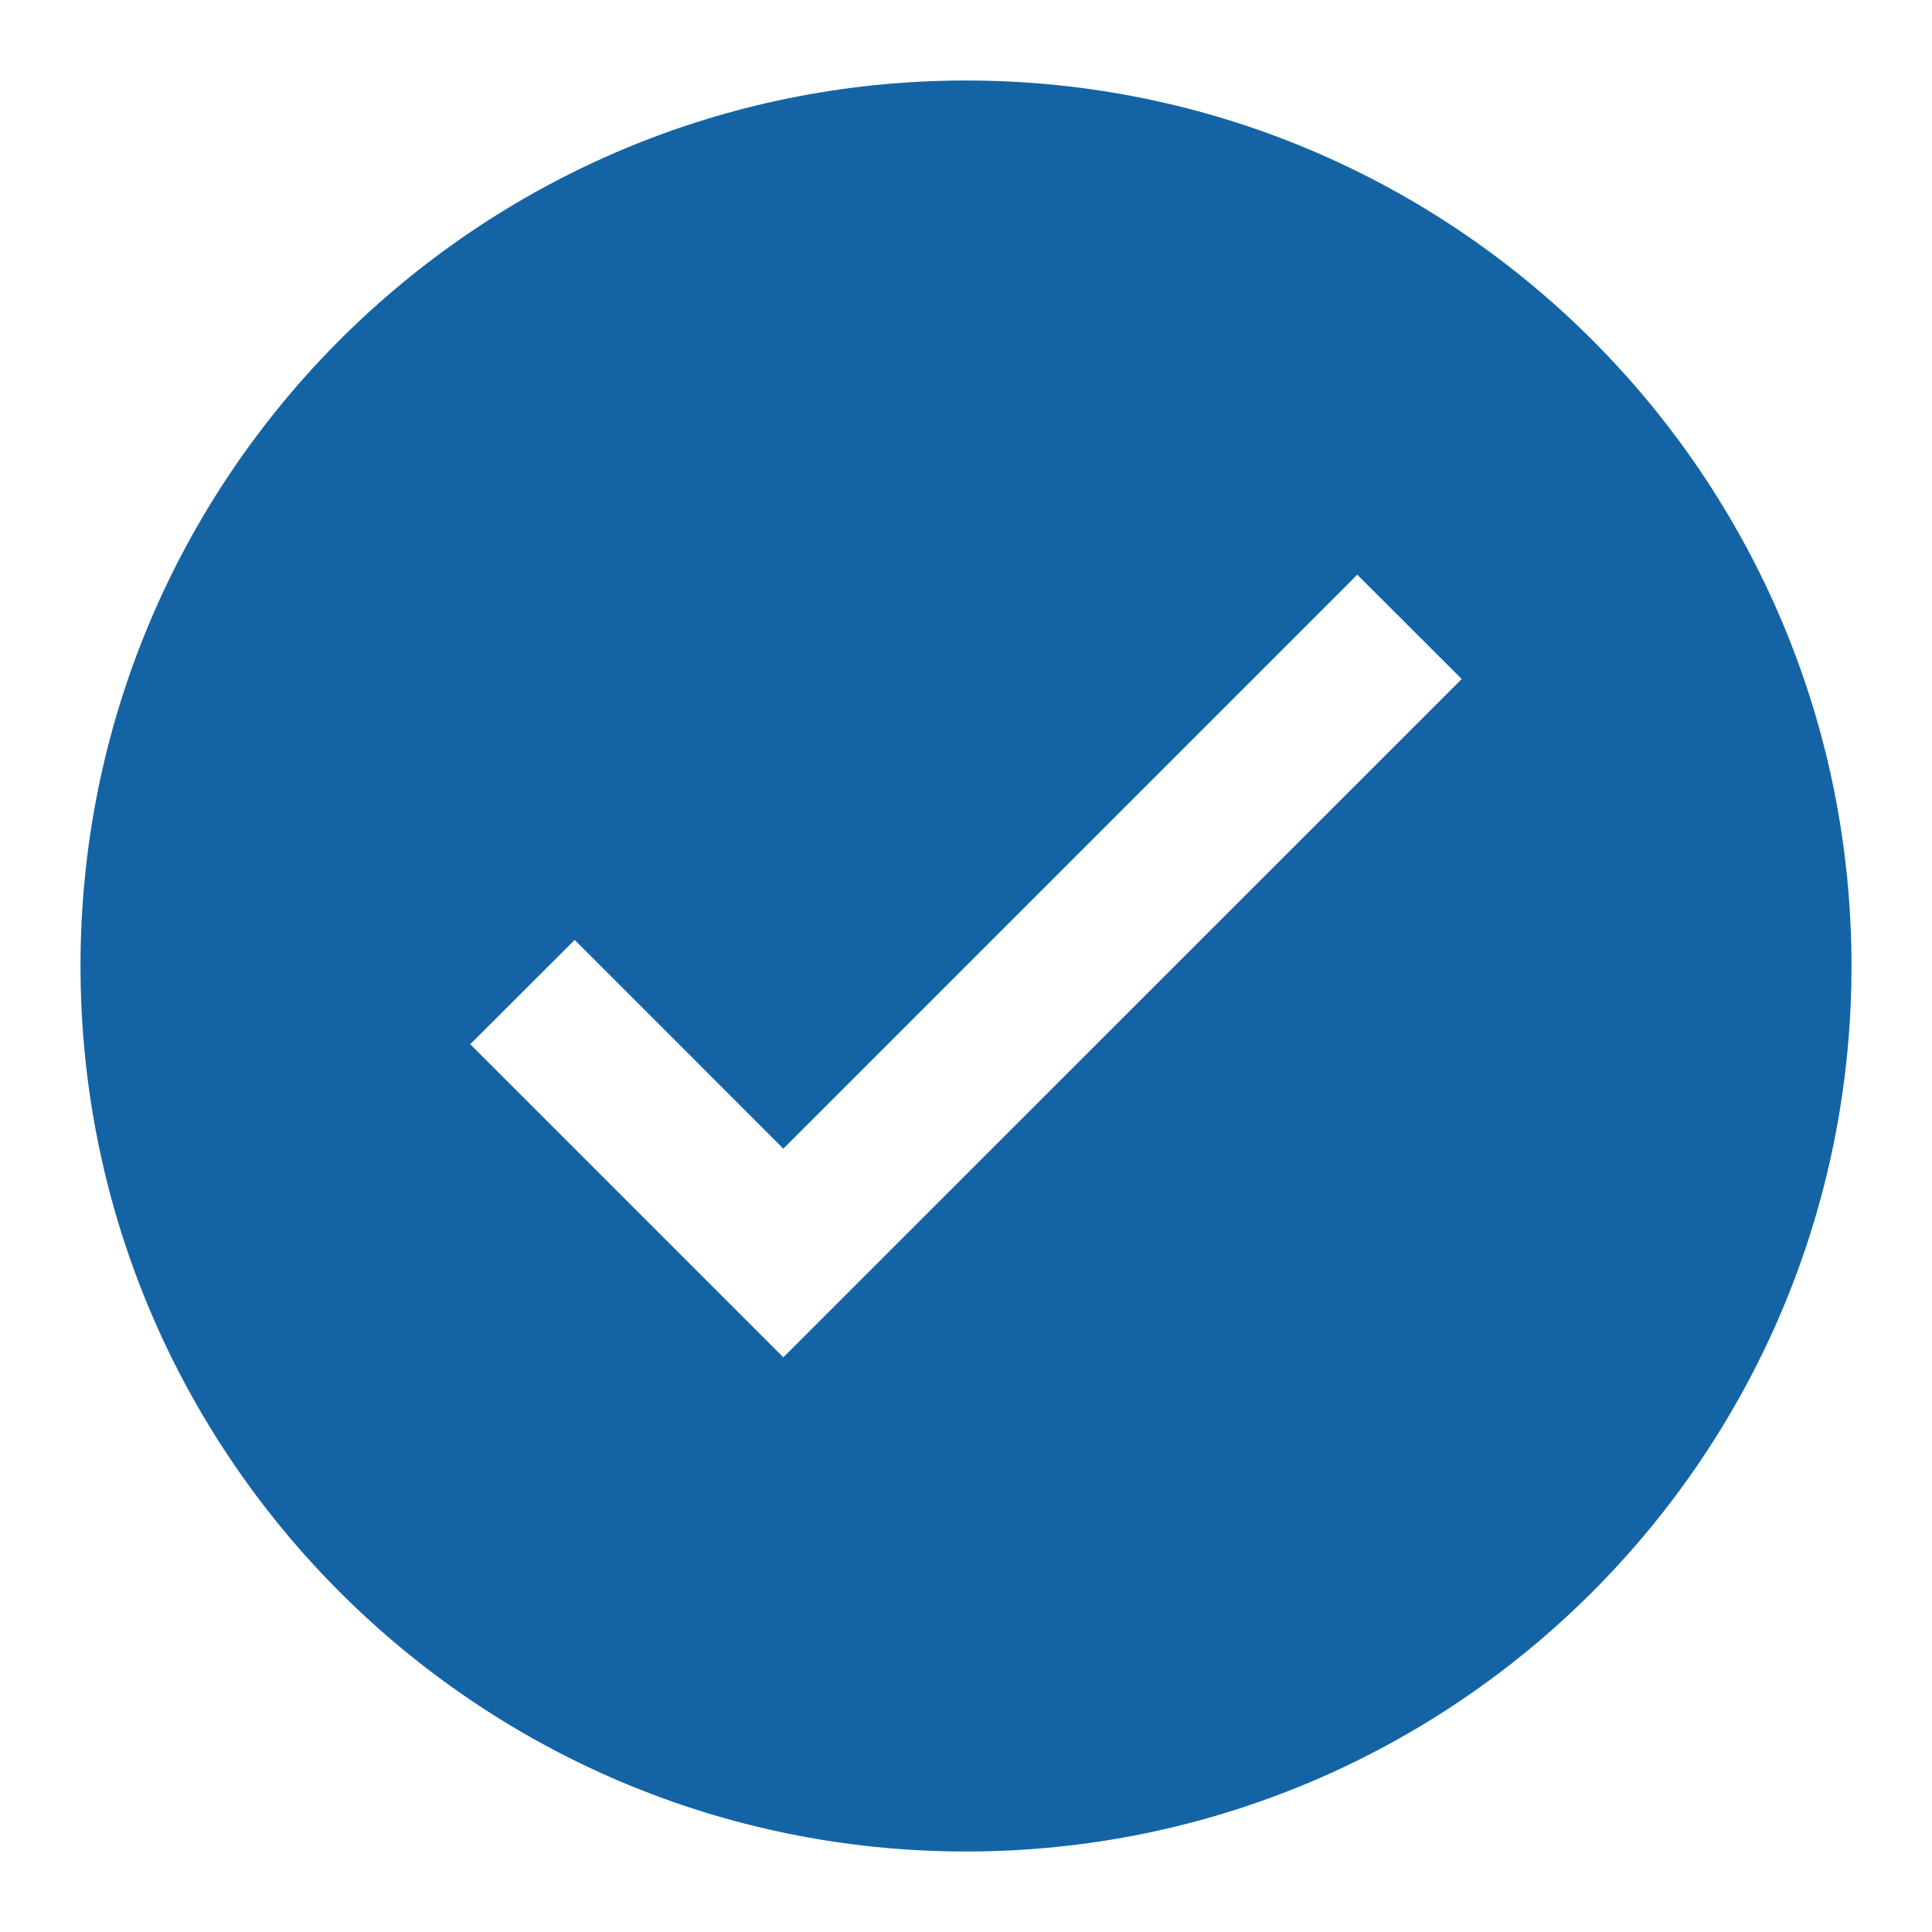 <?xml version="1.0" encoding="UTF-8"?>
<svg width="24px" height="24px" viewBox="0 0 24 24" version="1.1" xmlns="http://www.w3.org/2000/svg" xmlns:xlink="http://www.w3.org/1999/xlink">
    <title>Security and Navigation/Right</title>
    <g id="Security-and-Navigation/Right" stroke="none" stroke-width="1" fill="none" fill-rule="evenodd">
        <path d="M11.126,15.466 L9.731,16.861 L5.842,12.972 L7.139,11.676 L9.731,14.269 L16.861,7.139 L18.158,8.435 L11.126,15.466 Z M12,1 C5.925,1 1,5.925 1,12 C1,18.075 5.925,23 12,23 C18.075,23 23,18.075 23,12 C23,5.925 18.075,1 12,1 L12,1 Z" id="🎨-Change-color-here" fill="#1464A5"></path>
    </g>
</svg>